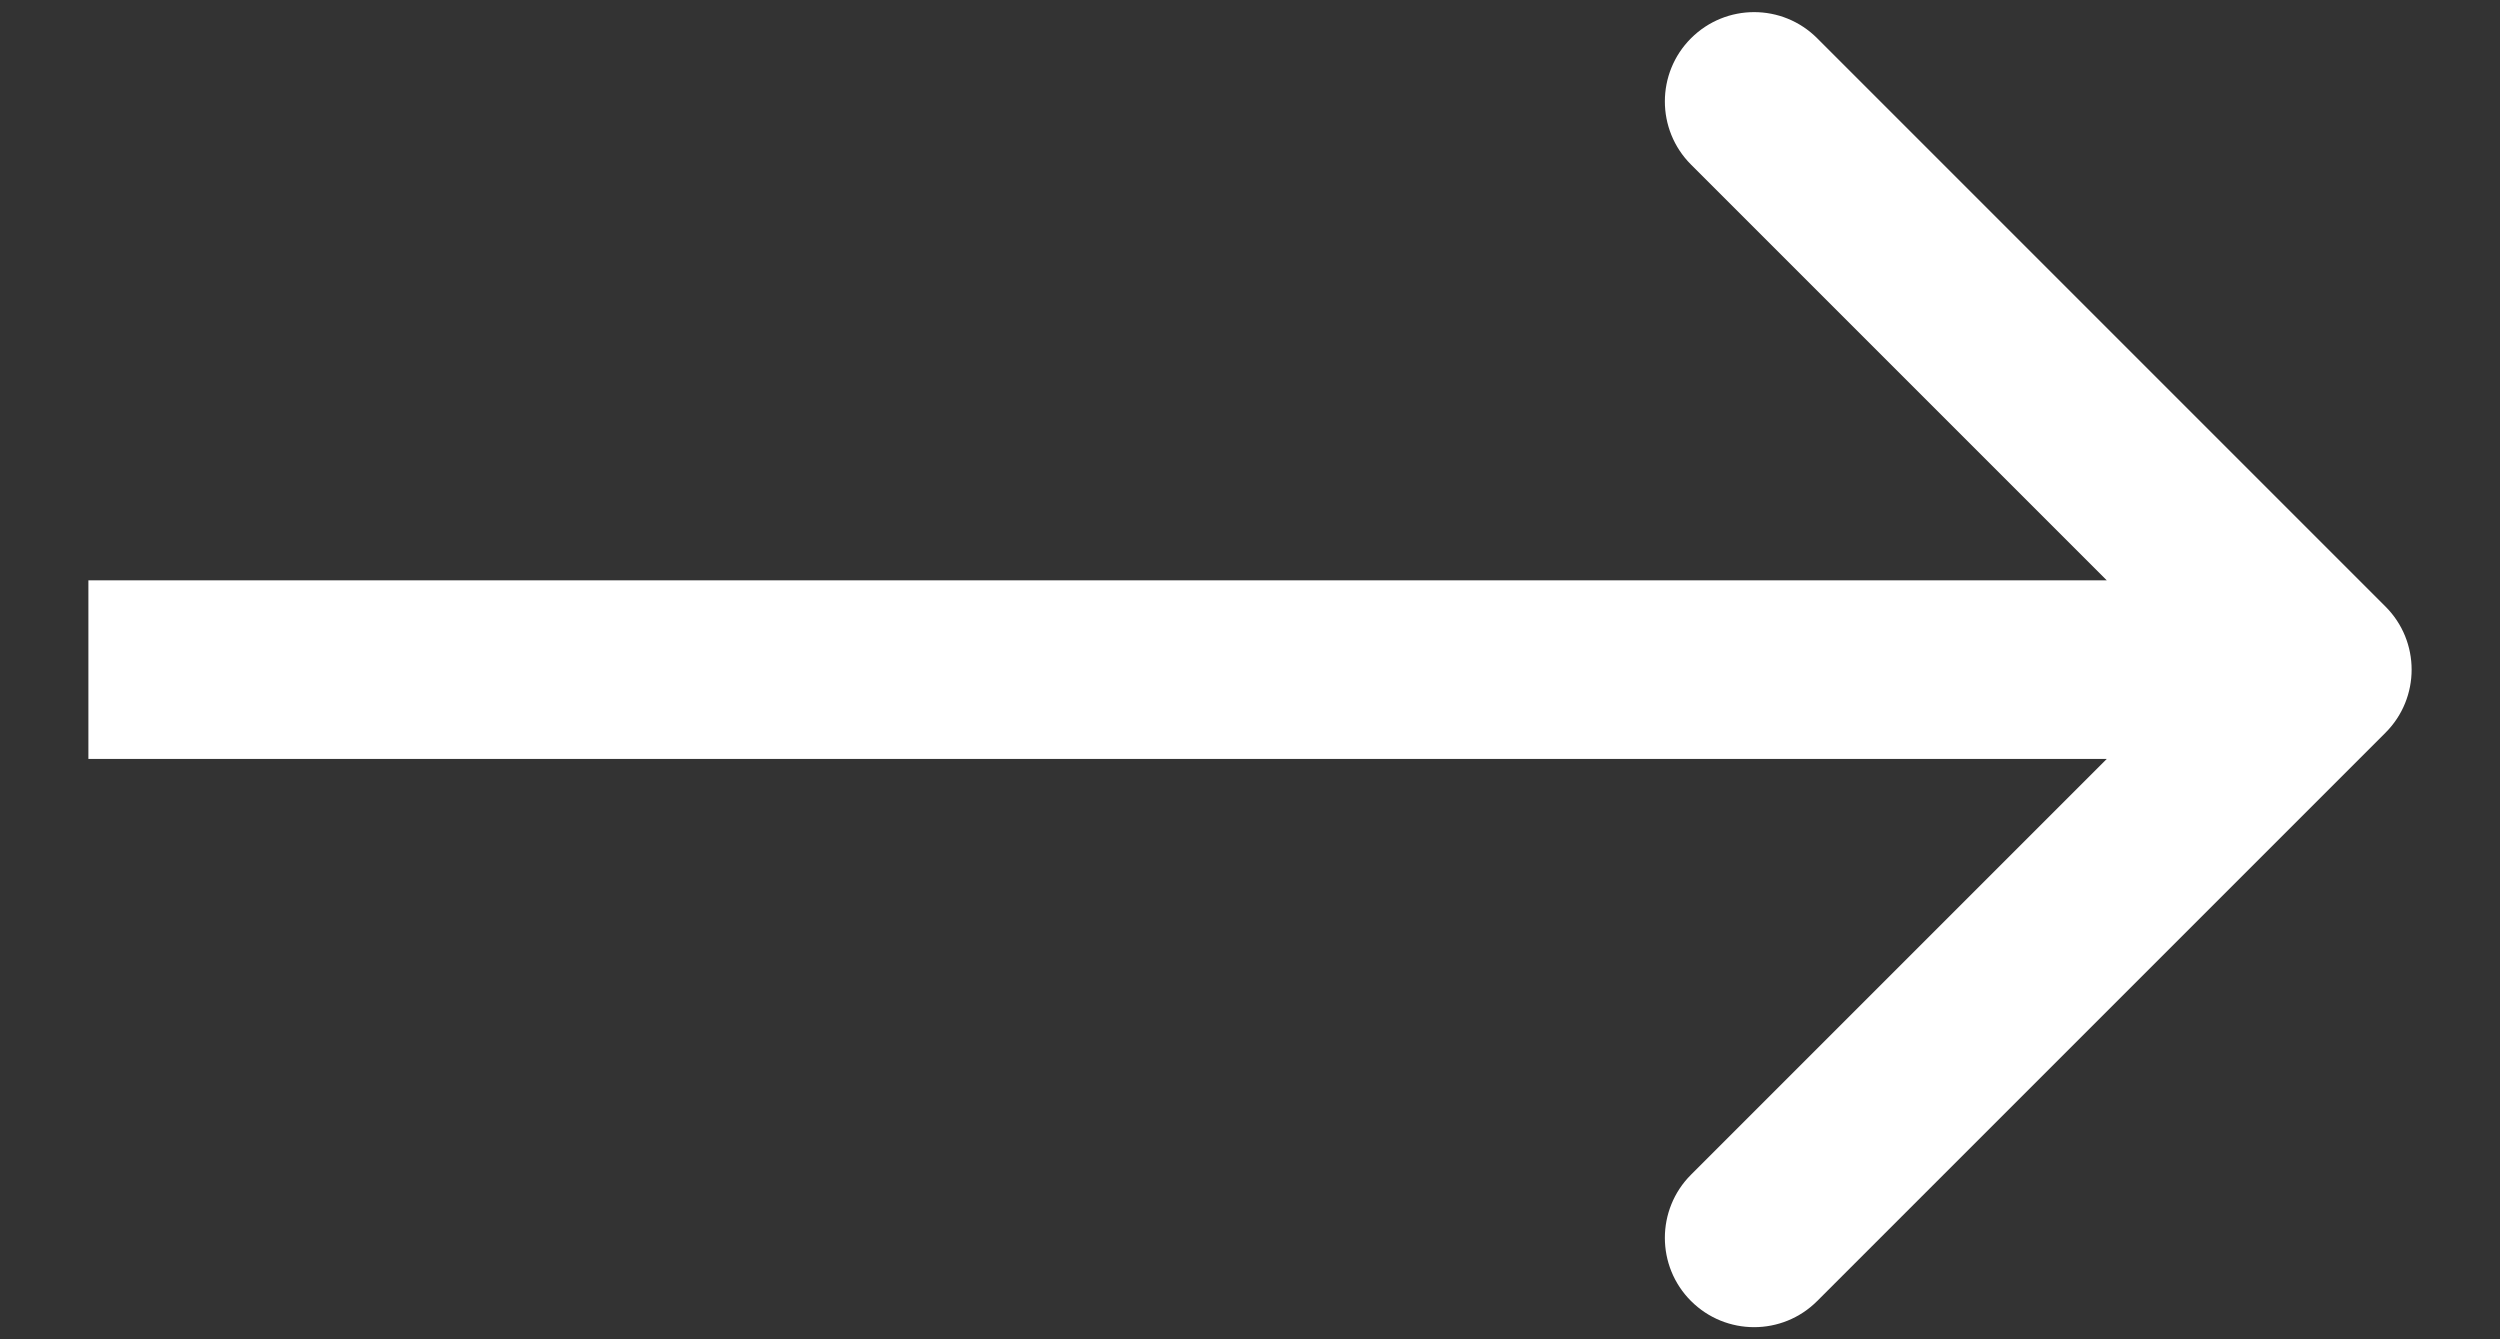<svg width="28" height="15" viewBox="0 0 28 15" fill="none" xmlns="http://www.w3.org/2000/svg">
<rect x="0" y="0" width="28" height="15" fill="#333333" stroke="none"/>
<path d="M26.717 8.207C27.108 7.817 27.108 7.183 26.717 6.793L20.353 0.429C19.963 0.038 19.33 0.038 18.939 0.429C18.549 0.819 18.549 1.453 18.939 1.843L24.596 7.5L18.939 13.157C18.549 13.547 18.549 14.181 18.939 14.571C19.33 14.962 19.963 14.962 20.353 14.571L26.717 8.207ZM0.99 8.5H26.01V6.5H0.99V8.5Z" fill="white"/>
</svg>
